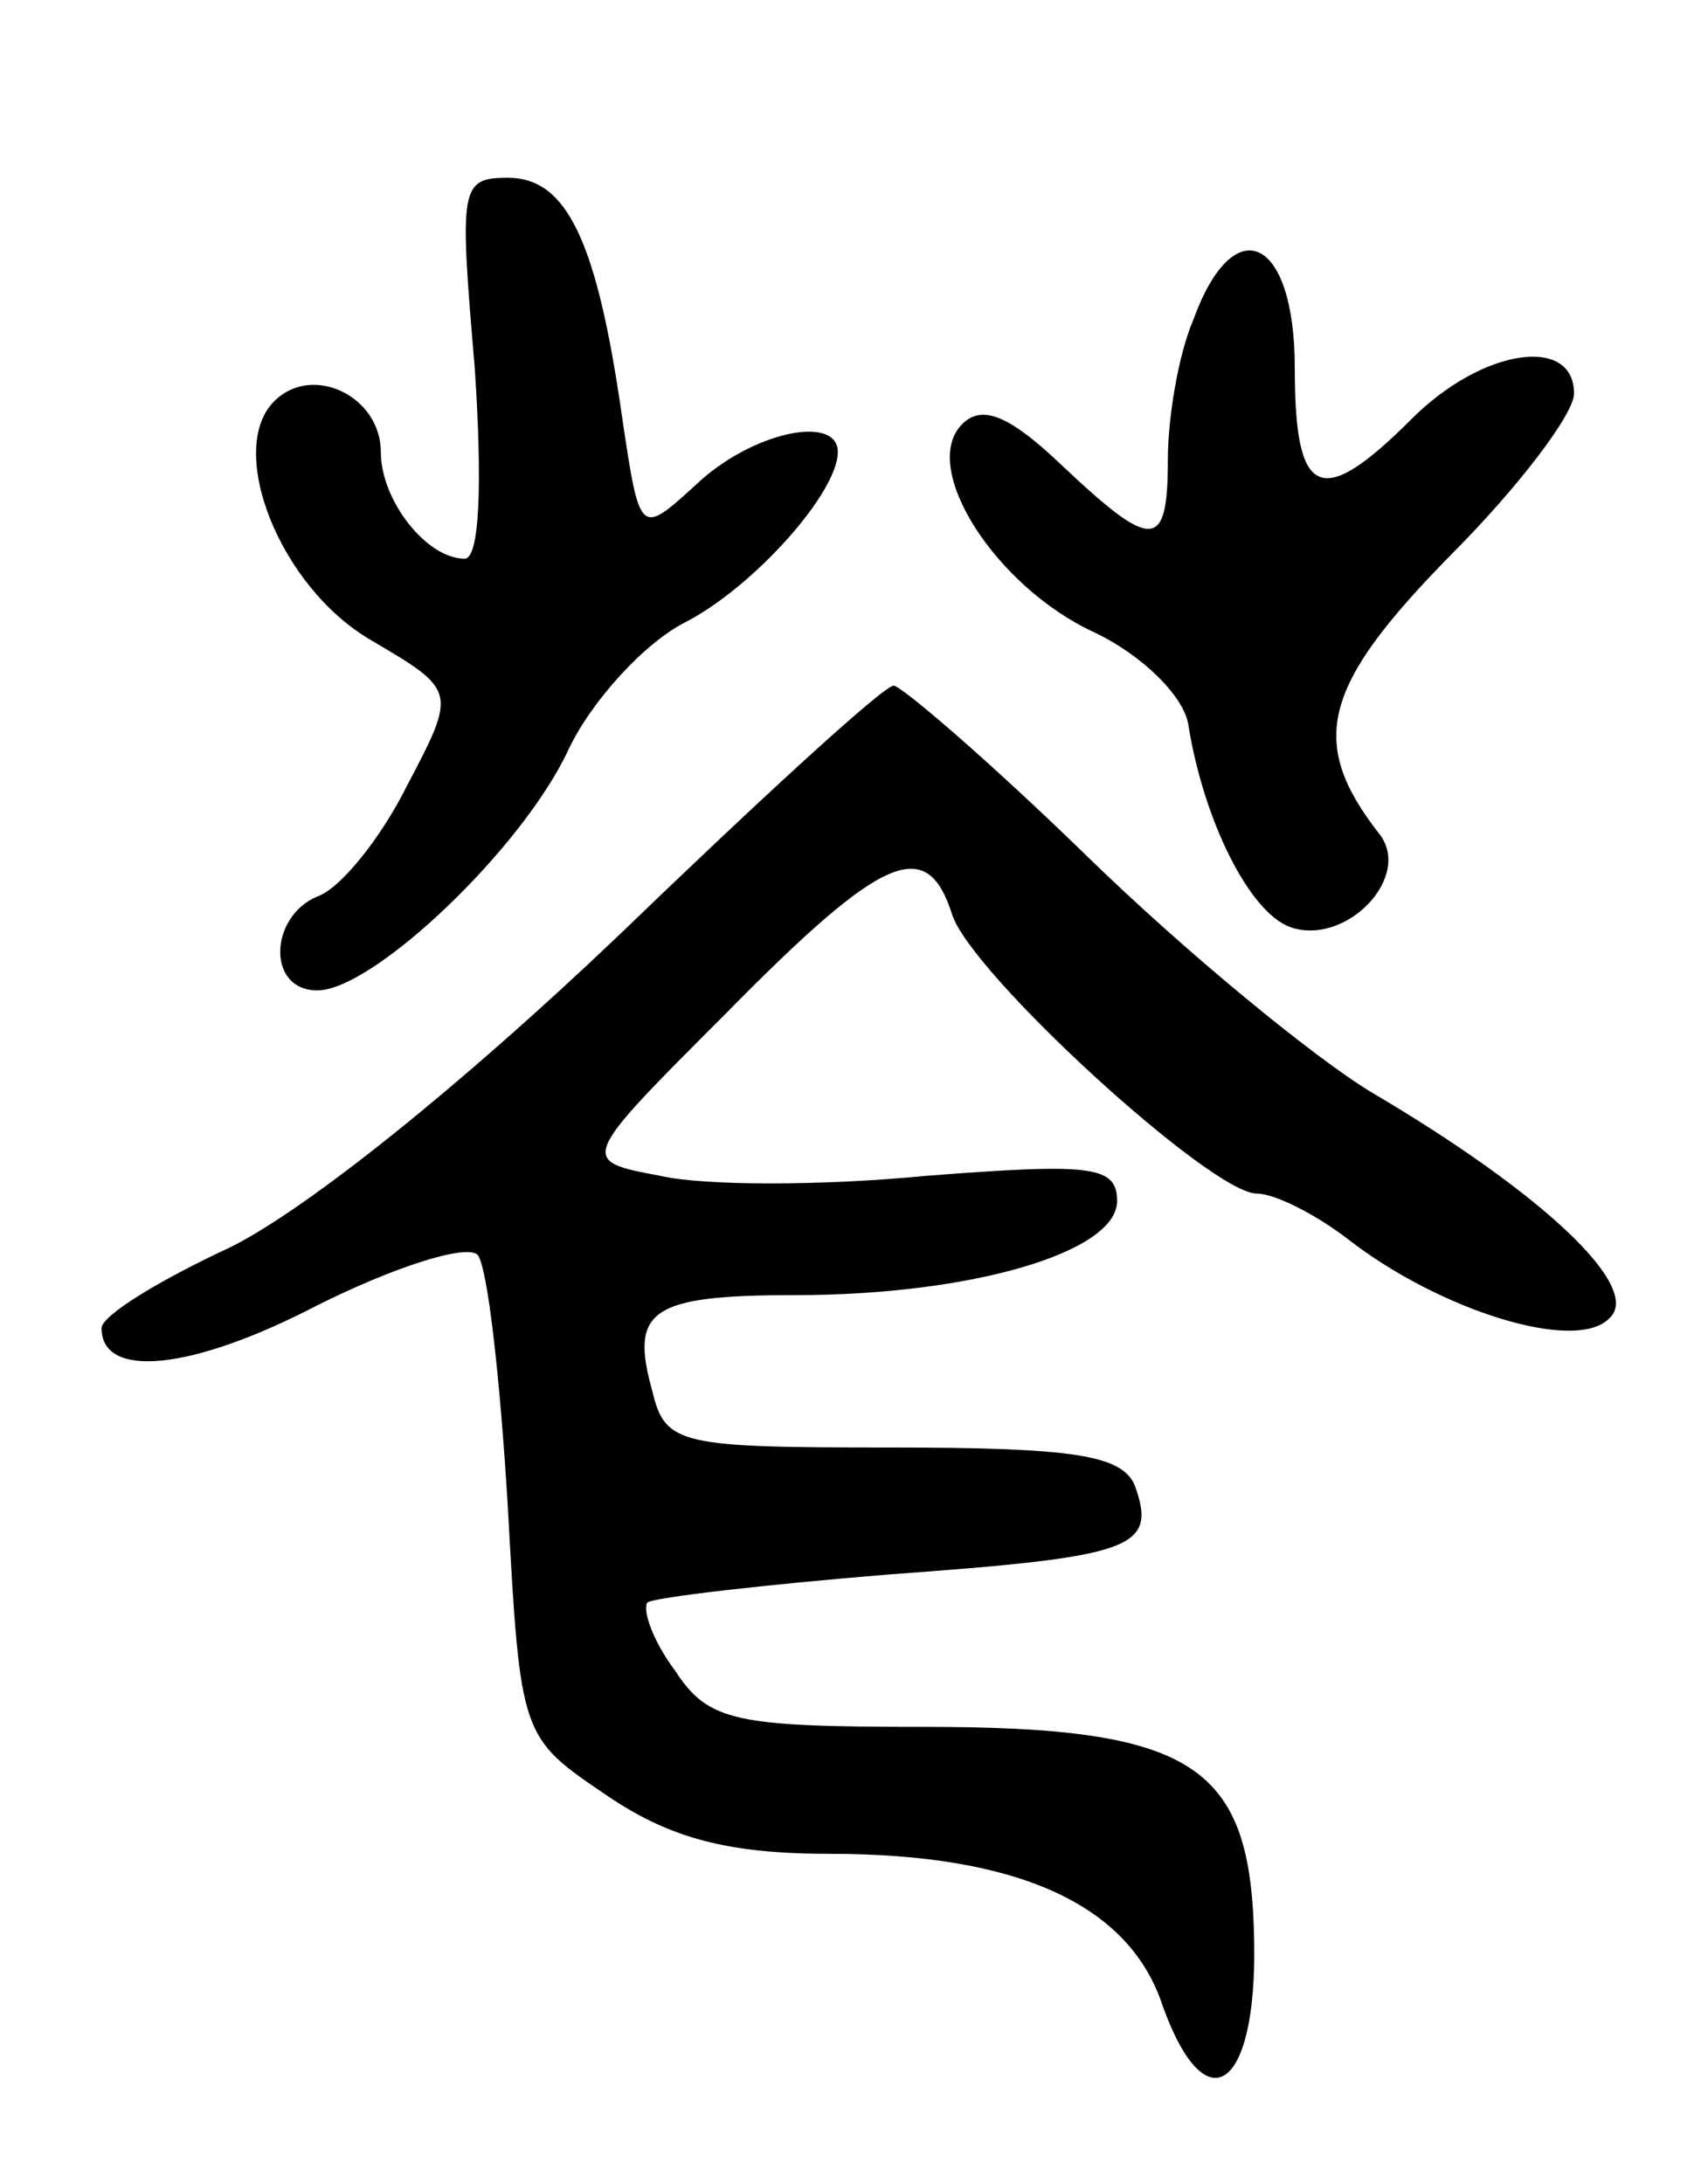 <svg version="1.0" xmlns="http://www.w3.org/2000/svg" width="67" height="86" viewBox="0 0 67 86" ><g transform="translate(0,86) scale(0.1,-0.1)" ><path d="M187 715 c3 -45 2 -75 -4 -75 -15 0 -33 23 -33 42 0 22 -27 35 -42 20 -19 -19 2 -73 38 -94 34 -20 34 -20 14 -58 -10 -20 -26 -40 -35 -43 -19 -8 -20 -37 0 -37 22 0 81 56 99 95 9 19 30 42 46 50 27 14 60 51 60 67 0 15 -34 8 -56 -13 -22 -20 -22 -20 -29 27 -10 70 -22 94 -45 94 -19 0 -19 -4 -13 -75z"/><path d="M470 734 c-6 -14 -10 -39 -10 -55 0 -36 -6 -36 -42 -2 -20 19 -31 24 -39 16 -17 -17 13 -64 52 -82 19 -9 35 -25 37 -36 6 -38 24 -74 40 -80 22 -8 49 20 35 37 -28 36 -22 58 28 109 27 27 49 56 49 64 0 23 -36 18 -64 -10 -36 -36 -46 -31 -46 20 0 52 -24 63 -40 19z"/><path d="M243 491 c-62 -59 -122 -107 -152 -122 -28 -13 -51 -27 -51 -32 0 -20 35 -17 85 9 30 15 58 24 63 20 4 -4 9 -49 12 -99 5 -91 5 -91 39 -114 25 -17 48 -23 88 -23 74 0 118 -20 131 -60 17 -47 37 -33 36 25 -1 70 -23 85 -130 85 -74 0 -85 2 -98 22 -9 12 -13 24 -11 27 3 2 46 7 95 11 96 7 106 10 97 35 -5 12 -24 15 -96 15 -83 0 -89 1 -94 22 -9 32 -1 38 56 38 70 0 127 17 127 37 0 14 -10 15 -75 10 -41 -4 -88 -4 -105 0 -32 6 -32 6 26 64 62 63 79 70 89 39 7 -23 102 -110 120 -110 7 0 23 -8 36 -18 36 -28 90 -45 103 -31 13 12 -26 49 -94 89 -23 14 -73 55 -112 93 -38 37 -73 67 -76 67 -4 0 -53 -45 -109 -99z"/></g></svg> 
